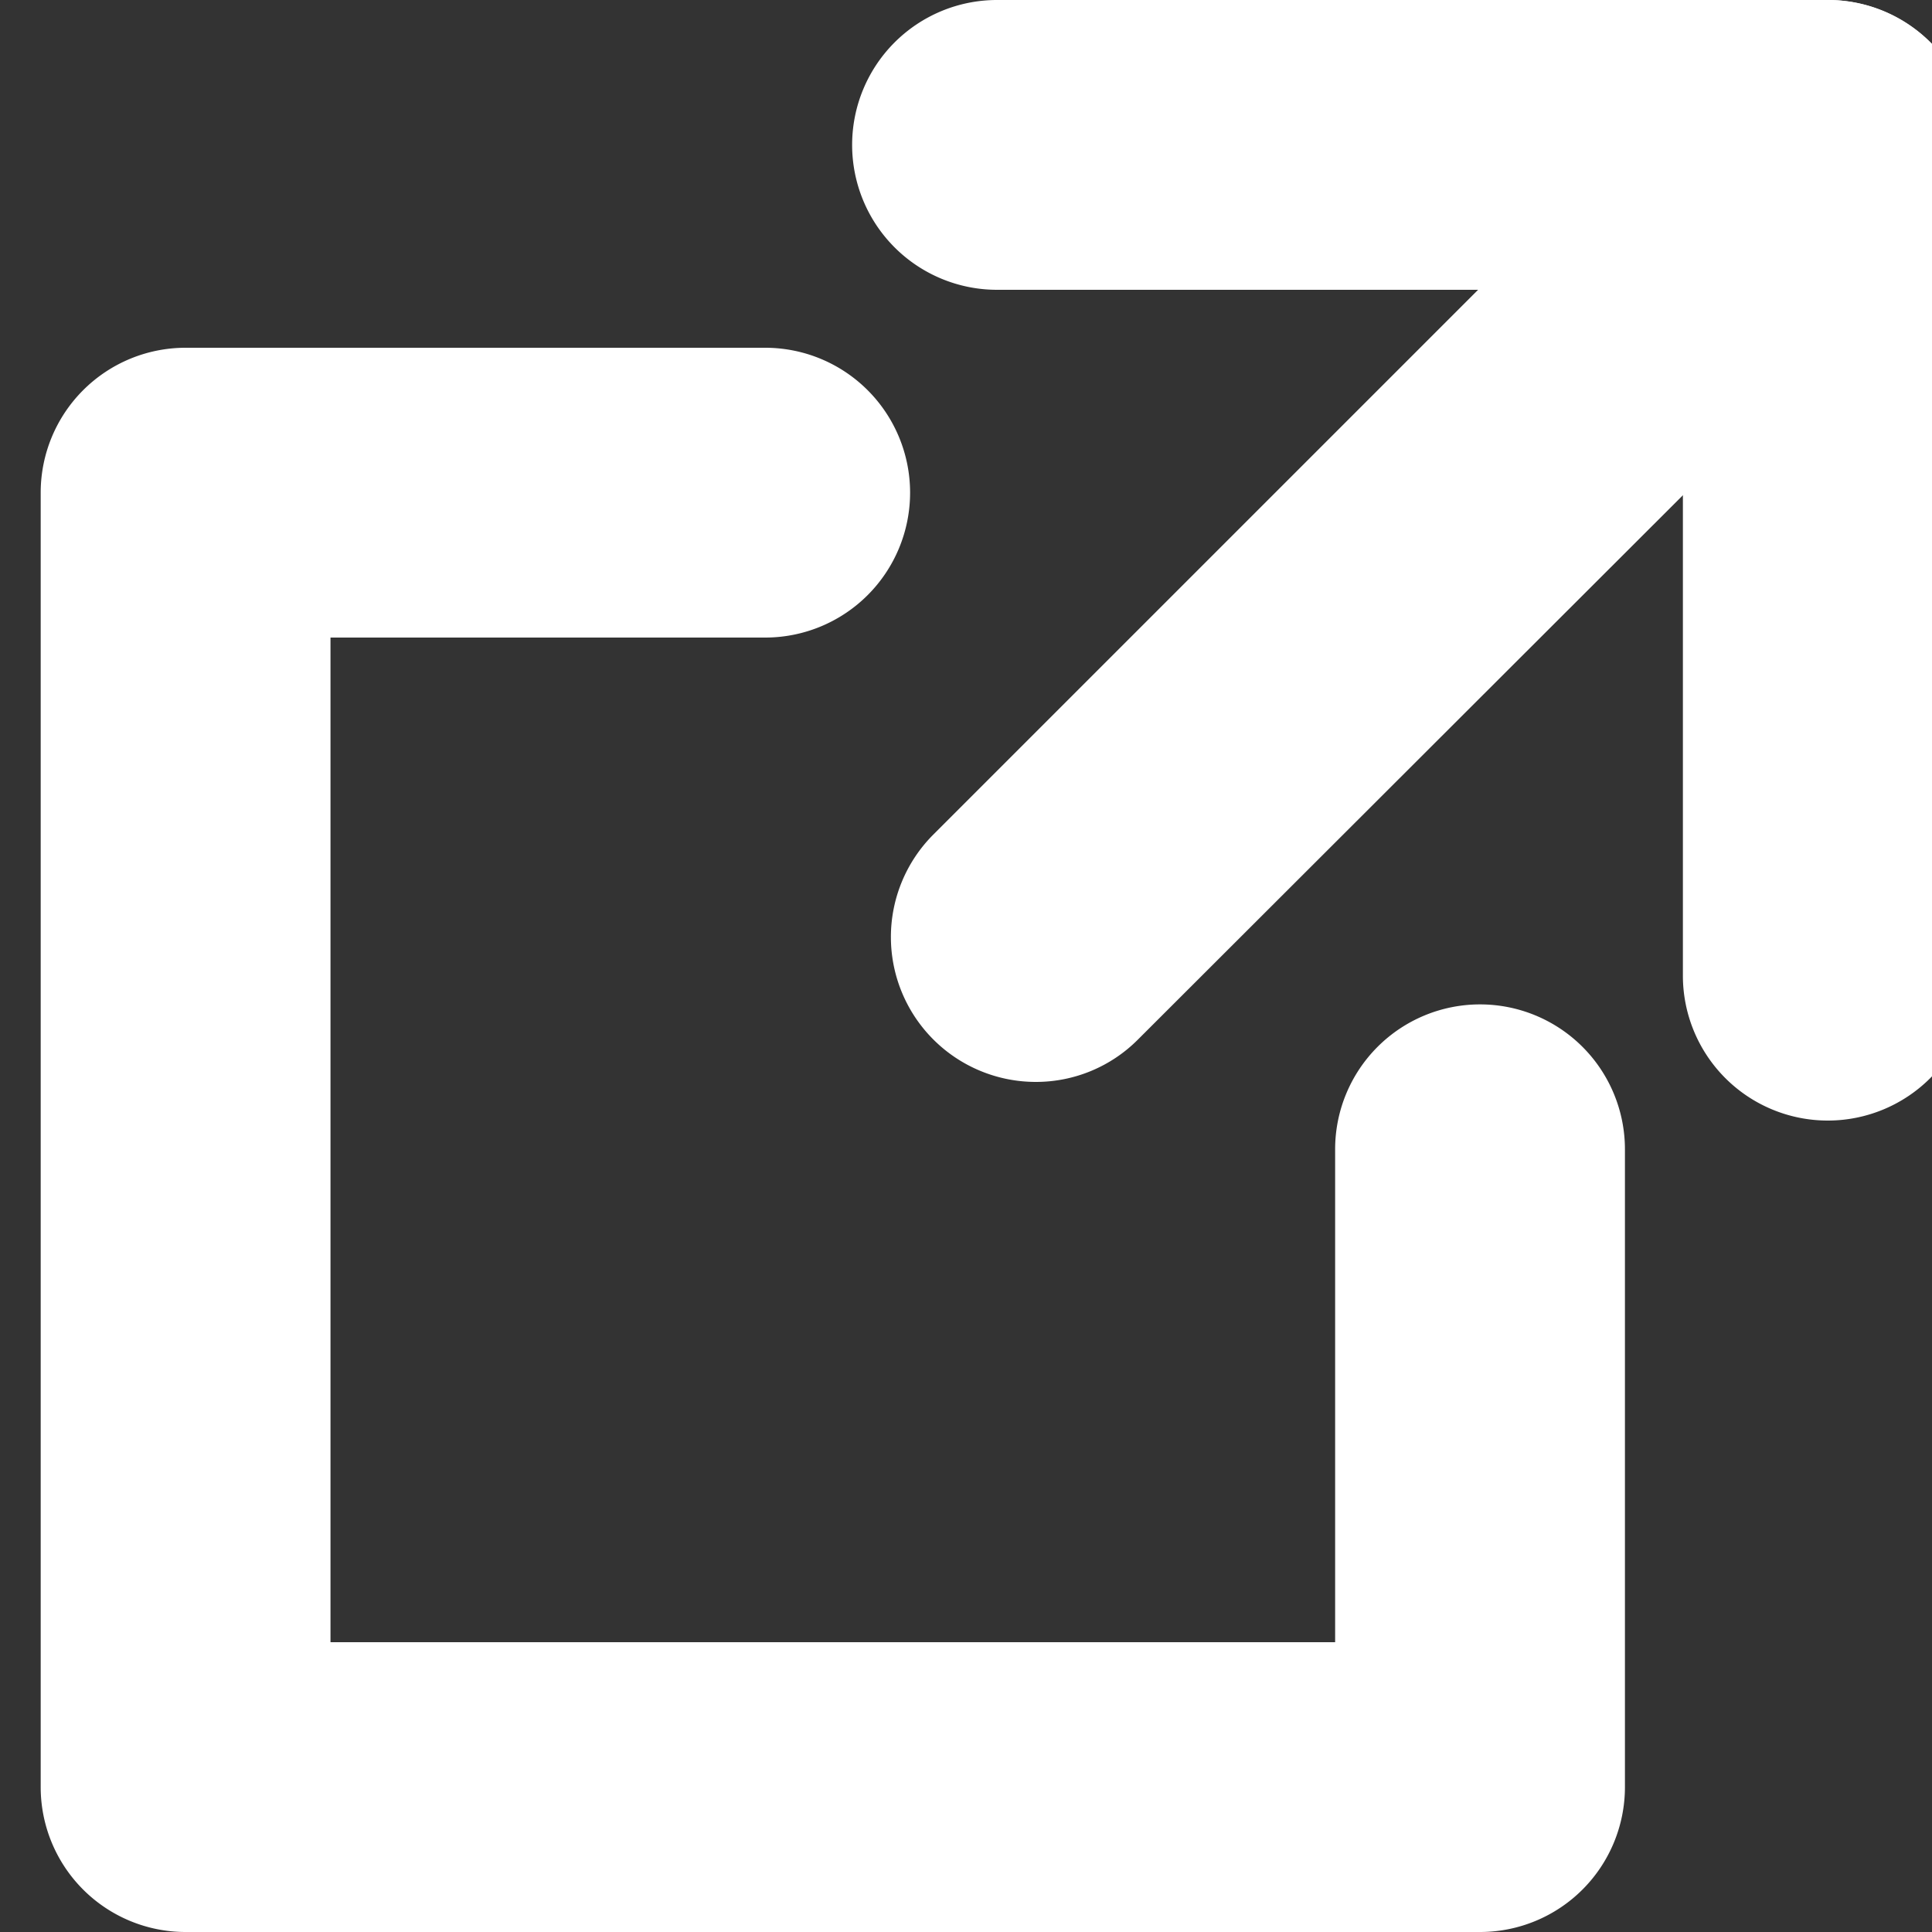 <svg xmlns="http://www.w3.org/2000/svg" xmlns:xlink="http://www.w3.org/1999/xlink" width="16" height="16" viewBox="0 0 16 16"><rect x="0" y="0" width="16" height="16" fill="#333333" stroke="none"/><defs><clipPath id="a"><rect width="16" height="16" transform="translate(-0.337)" fill="#fff"/></clipPath></defs><g transform="translate(0.337)"><g clip-path="url(#a)"><path d="M11.92,14.92H1.2A1.2,1.2,0,0,1,0,13.72V3A1.2,1.2,0,0,1,1.2,1.8H6A1.2,1.2,0,1,1,6,4.2H2.4v8.32h8.32V8.438a1.2,1.2,0,0,1,2.4,0V13.72a1.2,1.2,0,0,1-1.2,1.2" transform="translate(0 1.08)" fill="#fff"/><path d="M5.6,8.96a1.2,1.2,0,0,1-.848-2.048l6.56-6.56a1.2,1.2,0,0,1,1.7,1.7L6.448,8.608A1.191,1.191,0,0,1,5.6,8.96" transform="translate(2.64 0)" fill="#fff"/><path d="M12.28,9.28a1.2,1.2,0,0,1-1.2-1.2V2.4H5.4A1.2,1.2,0,1,1,5.4,0h6.88a1.2,1.2,0,0,1,1.2,1.2V8.08a1.2,1.2,0,0,1-1.2,1.2" transform="translate(2.52)" fill="#fff"/></g></g></svg>